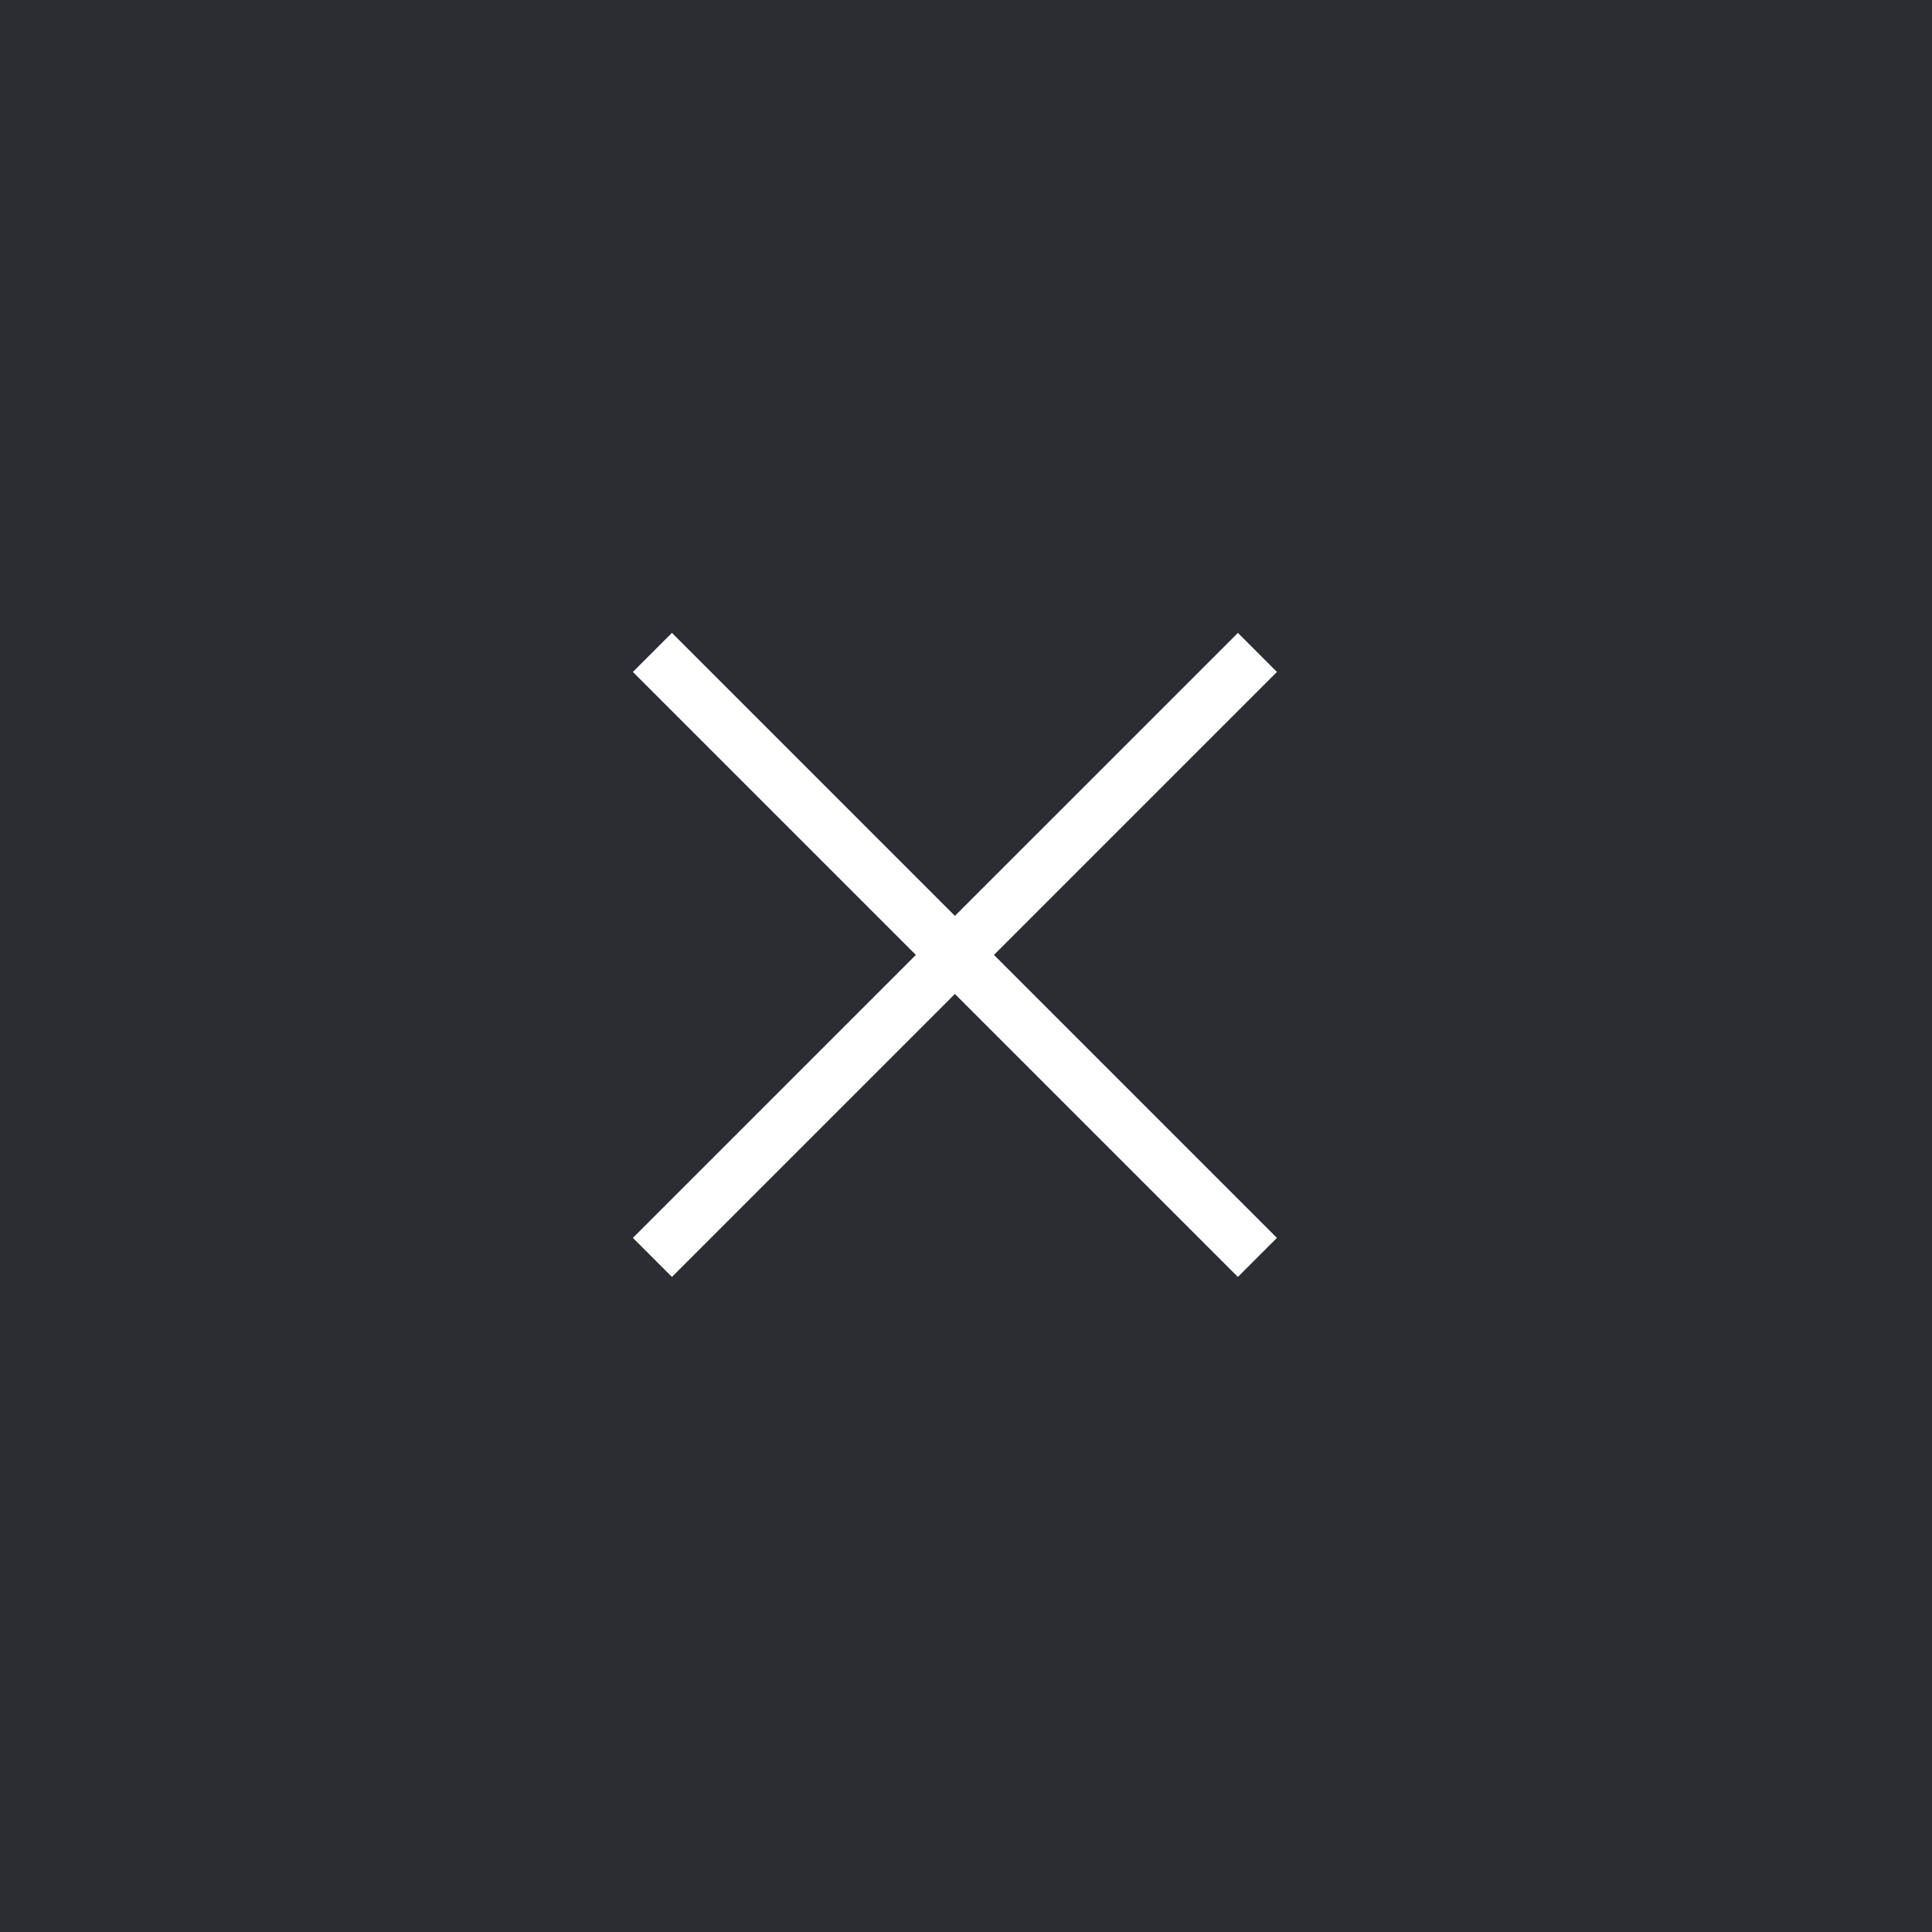 <?xml version="1.0" encoding="UTF-8"?> <svg xmlns="http://www.w3.org/2000/svg" width="58" height="58" viewBox="0 0 58 58" fill="none"><rect x="0" y="0" width="58" height="58" fill="#808080" stroke="none"/><g clip-path="url(#clip0_167_121)"><path d="M58 0H0V58H58V0Z" fill="#2B2D33"></path><path d="M38.334 20.172L37.163 19L19 37.162L20.172 38.334L38.334 20.172Z" fill="white"></path><path d="M37.162 38.334L38.334 37.163L20.172 19L19 20.172L37.162 38.334Z" fill="white"></path></g><defs><clipPath id="clip0_167_121"><rect width="58" height="58" fill="white"></rect></clipPath></defs></svg> 
